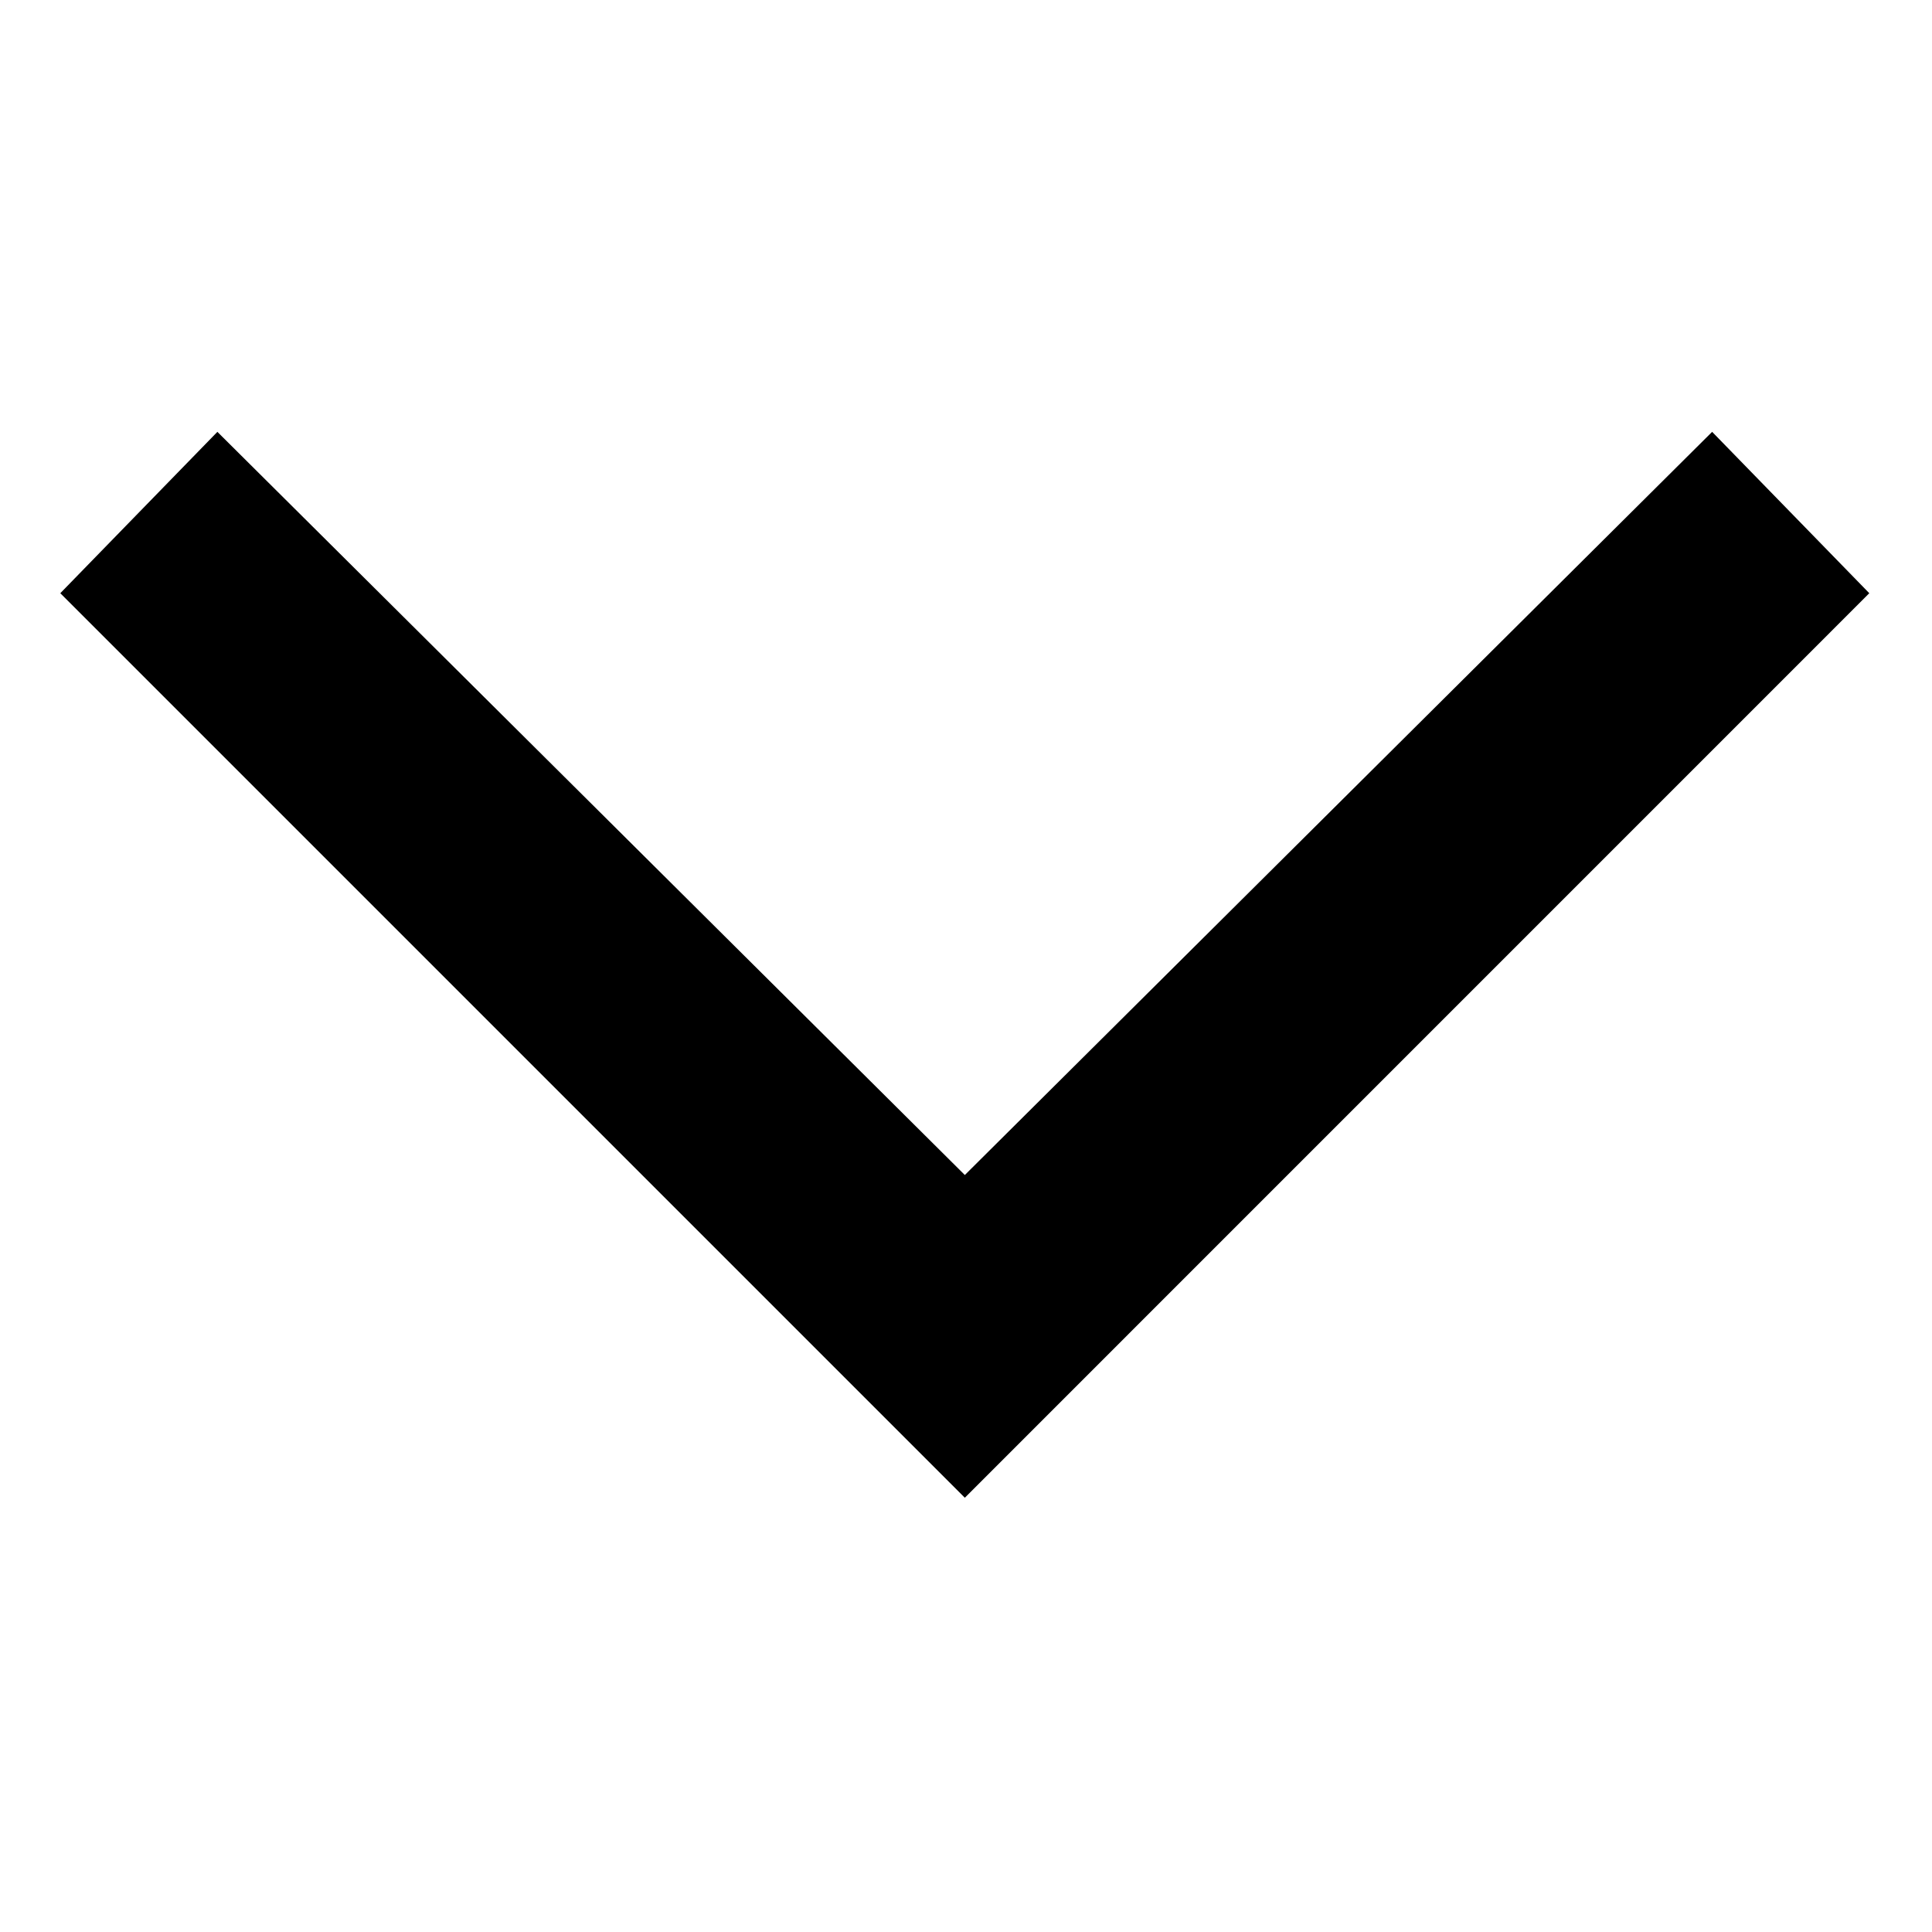 <svg xmlns="http://www.w3.org/2000/svg" xmlns:xlink="http://www.w3.org/1999/xlink" xmlns:serif="http://www.serif.com/" width="100%" height="100%" viewBox="0 0 534 534" xml:space="preserve" style="fill-rule:evenodd;clip-rule:evenodd;stroke-linejoin:round;stroke-miterlimit:2;"><g id="Artboard1"><rect x="0" y="0" width="533.333" height="533.333" style="fill:none;"></rect><g><path d="M60.085,119.362l-43.418,44.6l250.009,250.01l249.991,-250.01l-43.437,-44.6l-206.554,205.408l-206.591,-205.408Z" style="fill-rule:nonzero;"></path></g></g></svg>